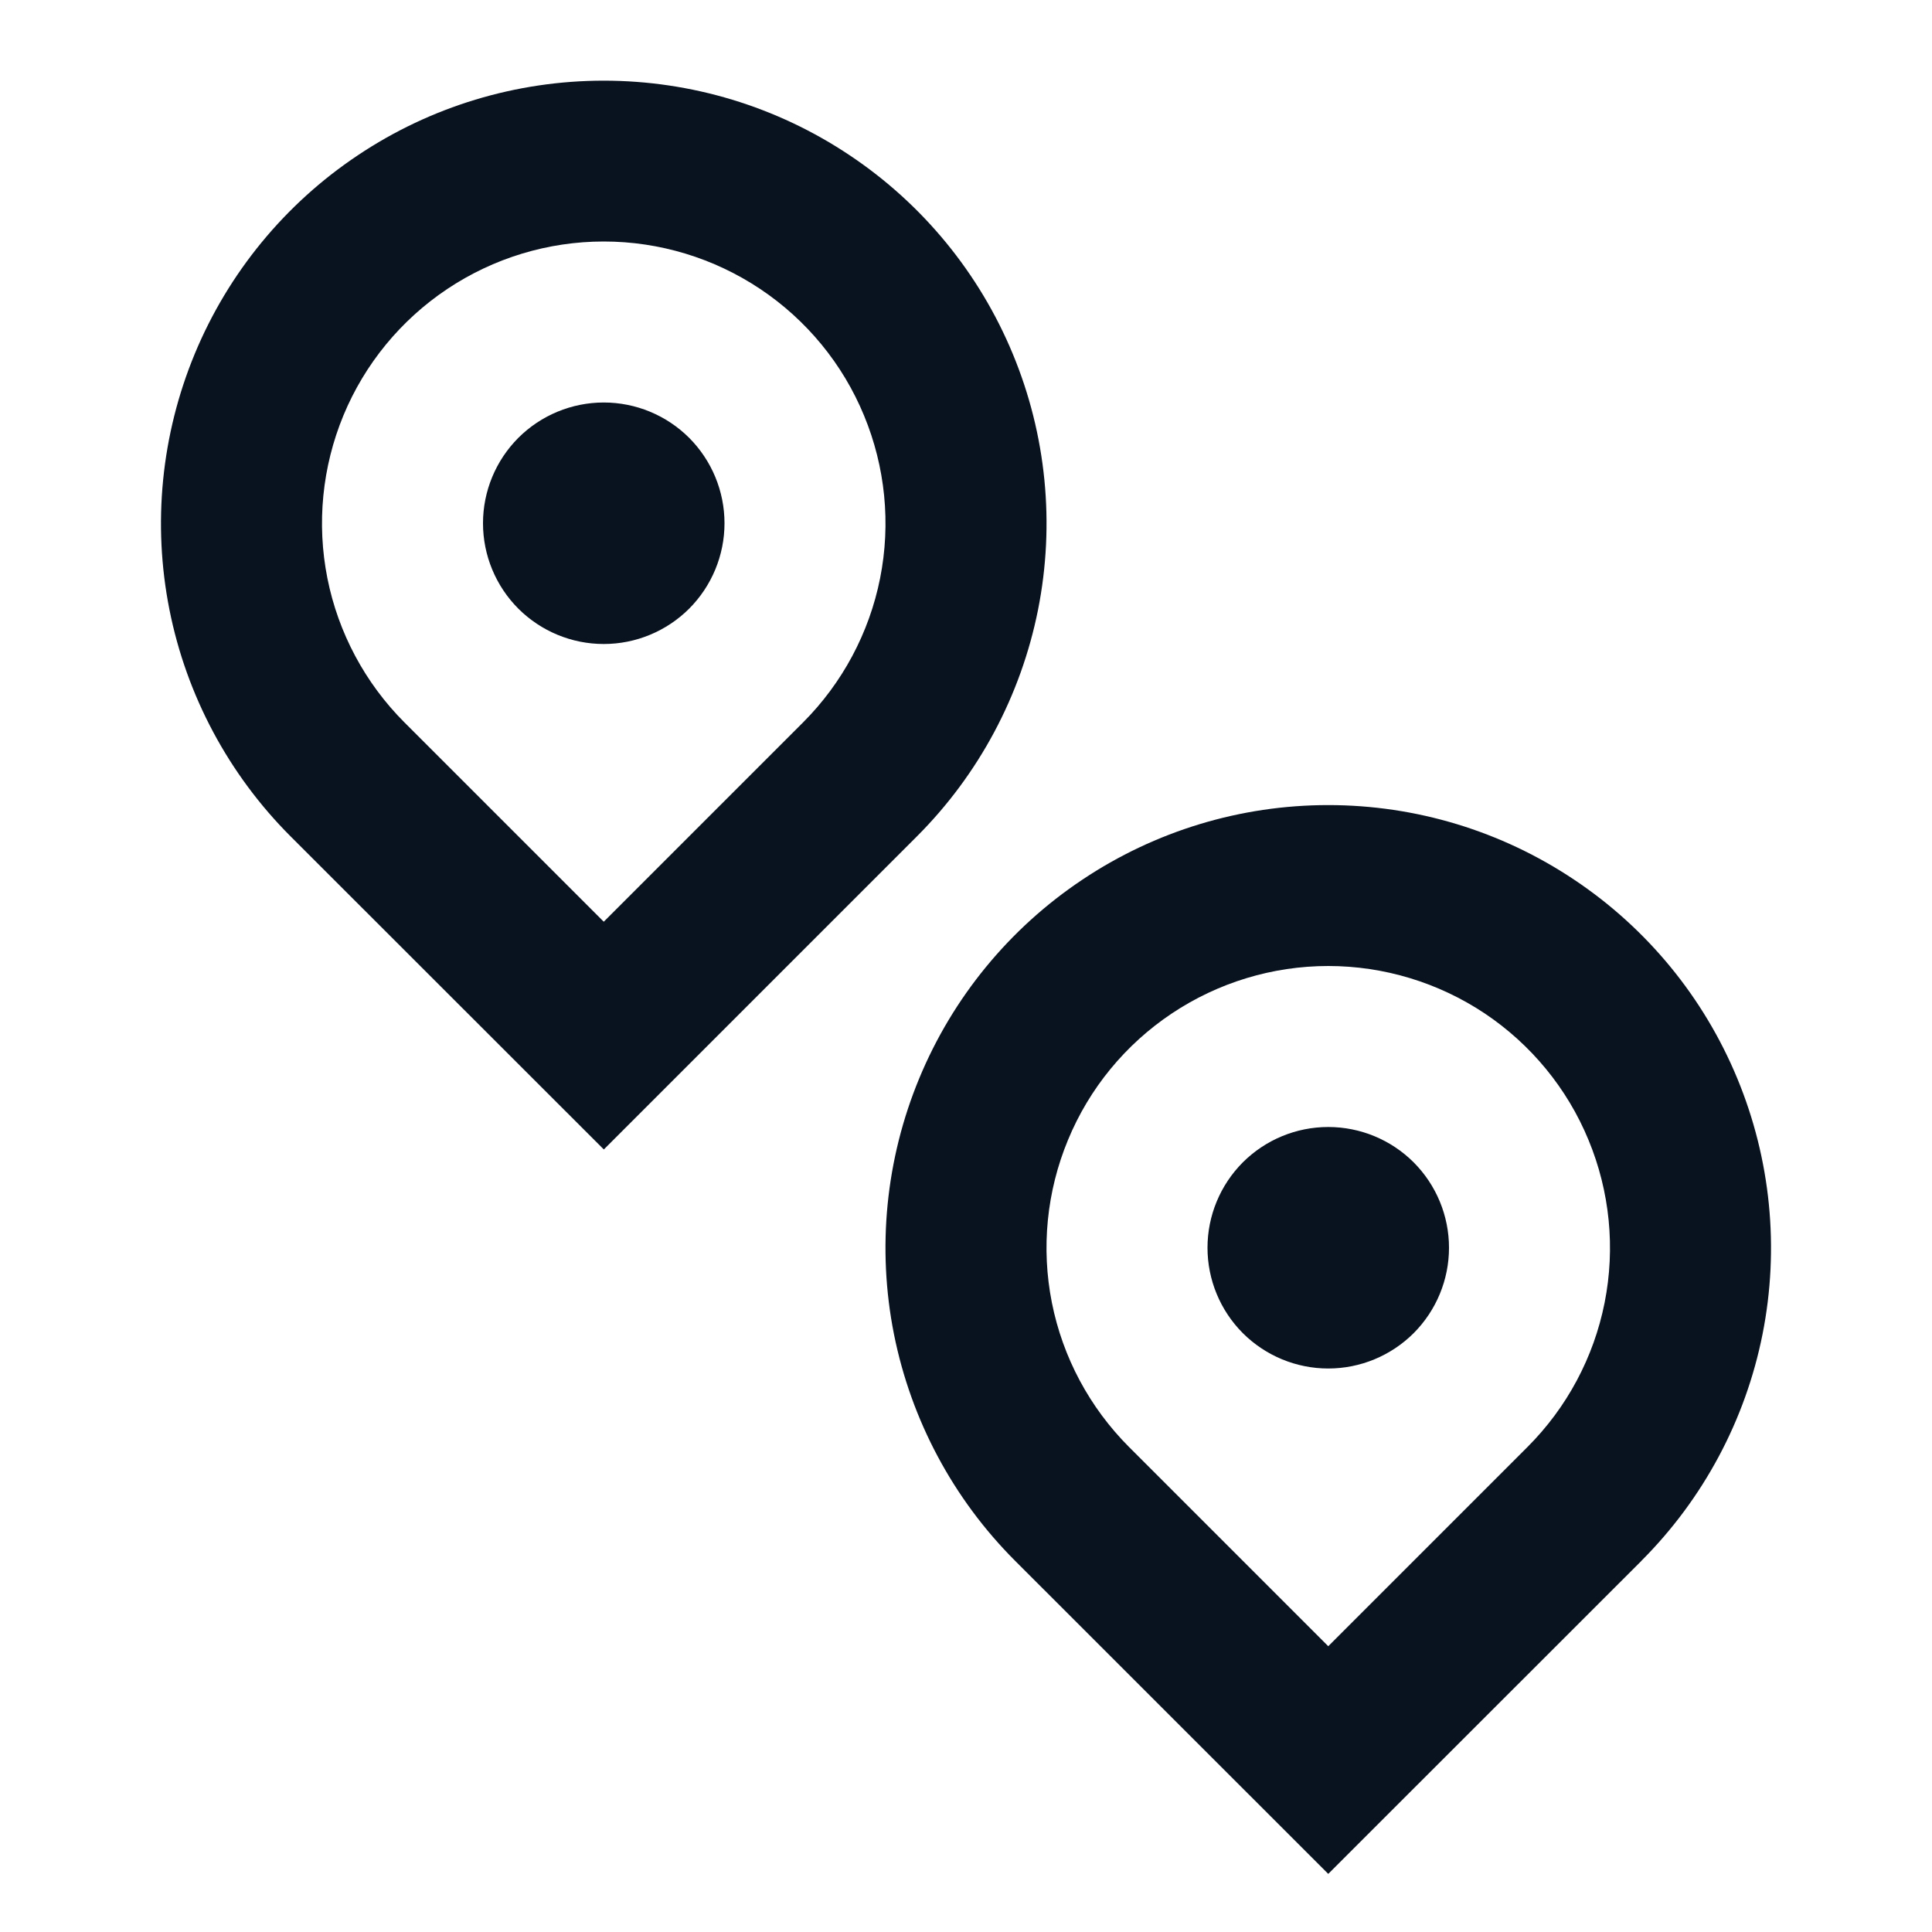 <svg width="24" height="24" viewBox="0 0 24 24" fill="none" xmlns="http://www.w3.org/2000/svg">
<path d="M9.975 8.975C10.464 8.486 10.798 7.862 10.933 7.183C11.068 6.504 10.998 5.8 10.733 5.161C10.469 4.521 10.02 3.975 9.444 3.59C8.869 3.206 8.192 3 7.5 3C6.808 3 6.131 3.206 5.556 3.59C4.98 3.975 4.531 4.521 4.266 5.161C4.002 5.8 3.932 6.504 4.067 7.183C4.202 7.862 4.536 8.486 5.025 8.975L7.5 11.45L9.975 8.975ZM7.5 14.278L3.61 10.39C2.841 9.621 2.317 8.641 2.105 7.574C1.893 6.507 2.003 5.401 2.419 4.396C2.835 3.392 3.54 2.533 4.445 1.929C5.349 1.324 6.412 1.002 7.5 1.002C8.588 1.002 9.651 1.324 10.555 1.929C11.46 2.533 12.165 3.392 12.581 4.396C12.998 5.401 13.107 6.507 12.895 7.574C12.682 8.641 12.159 9.621 11.39 10.39L7.5 14.28V14.278ZM7.5 8C7.102 8 6.721 7.842 6.439 7.561C6.158 7.279 6 6.898 6 6.5C6 6.102 6.158 5.721 6.439 5.439C6.721 5.158 7.102 5 7.5 5C7.898 5 8.279 5.158 8.561 5.439C8.842 5.721 9 6.102 9 6.5C9 6.898 8.842 7.279 8.561 7.561C8.279 7.842 7.898 8 7.5 8ZM16.5 20.45L18.975 17.975C19.465 17.485 19.798 16.862 19.933 16.183C20.068 15.504 19.998 14.8 19.733 14.161C19.469 13.521 19.02 12.975 18.445 12.59C17.869 12.206 17.192 12 16.5 12C15.808 12 15.131 12.206 14.556 12.59C13.98 12.975 13.531 13.521 13.267 14.161C13.002 14.8 12.932 15.504 13.067 16.183C13.202 16.862 13.536 17.485 14.025 17.975L16.5 20.45ZM20.39 19.39L16.5 23.278L12.61 19.389C11.841 18.62 11.318 17.64 11.105 16.573C10.893 15.506 11.003 14.4 11.419 13.396C11.835 12.391 12.54 11.532 13.445 10.928C14.349 10.323 15.412 10.001 16.5 10.001C17.588 10.001 18.651 10.323 19.555 10.928C20.46 11.532 21.165 12.391 21.581 13.396C21.997 14.4 22.107 15.506 21.895 16.573C21.683 17.64 21.159 18.62 20.39 19.389V19.39ZM16.5 17C16.102 17 15.721 16.842 15.439 16.561C15.158 16.279 15 15.898 15 15.5C15 15.102 15.158 14.721 15.439 14.439C15.721 14.158 16.102 14 16.5 14C16.898 14 17.279 14.158 17.561 14.439C17.842 14.721 18 15.102 18 15.5C18 15.898 17.842 16.279 17.561 16.561C17.279 16.842 16.898 17 16.5 17Z" fill="#09121F"/>
</svg>
